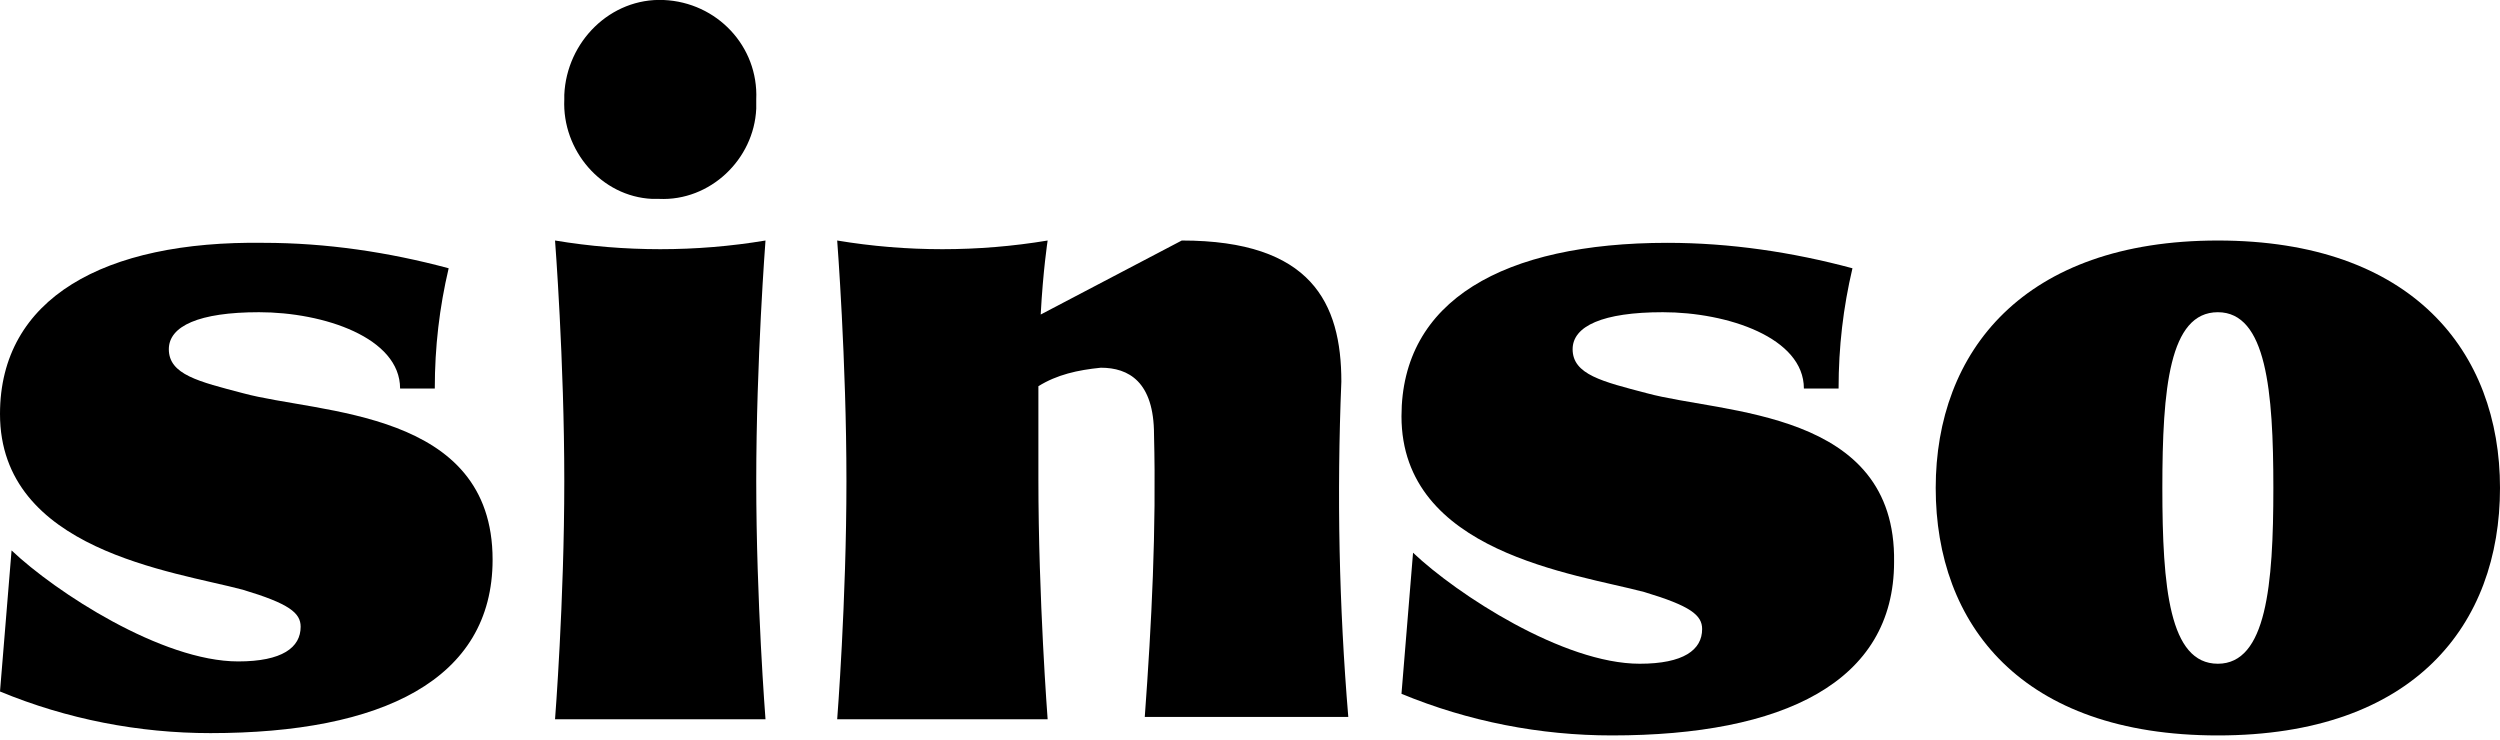 <?xml version="1.0" encoding="utf-8"?>
<!-- Generator: Adobe Illustrator 27.5.0, SVG Export Plug-In . SVG Version: 6.00 Build 0)  -->
<svg version="1.1" id="レイヤー_1" xmlns="http://www.w3.org/2000/svg" xmlns:xlink="http://www.w3.org/1999/xlink" x="0px"
	 y="0px" viewBox="0 0 108.1 32" style="enable-background:new 0 0 108.1 32;" xml:space="preserve">
<g id="グループ_2" transform="translate(0 0.009)">
	<g>
		<g id="グループ_1" transform="translate(0 -0.009)">
			<path id="パス_1" d="M28.5,8.6c2.2,0.1,4.1-1.7,4.2-3.9c0-0.1,0-0.2,0-0.4C32.8,2,31,0.1,28.7,0s-4.2,1.8-4.3,4.1
				c0,0.1,0,0.1,0,0.2c-0.1,2.2,1.6,4.2,3.8,4.3C28.3,8.6,28.4,8.6,28.5,8.6"/>
			<path id="パス_2" d="M32.7,20.8c0-5.2,0.4-10.4,0.4-10.4c-3,0.5-6.1,0.5-9.1,0c0,0,0.4,5.2,0.4,10.4c0,5.2-0.4,10.3-0.4,10.3
				h9.1C33.1,31.1,32.7,26,32.7,20.8"/>
			<path id="パス_3" d="M58,16.5c0-3.4-1.3-6.1-6.9-6.1L45,13.6c0.1-1.9,0.3-3.2,0.3-3.2c-3,0.5-6.1,0.5-9.1,0
				c0,0,0.4,5.2,0.4,10.4c0,5.2-0.4,10.3-0.4,10.3h9.1c0,0-0.4-5.2-0.4-10.4c0-1.4,0-2.7,0-4c0.8-0.5,1.7-0.7,2.7-0.8
				c1.2,0,2.3,0.6,2.3,2.9c0.1,4.1-0.1,8.1-0.4,12.2h8.8C57.9,26.2,57.8,21.4,58,16.5"/>
			<path id="パス_4" d="M10.5,17c-1.9-0.5-3.2-0.8-3.2-1.9c0-1,1.3-1.6,3.9-1.6c2.8,0,6.1,1.1,6.1,3.3h1.5c0-1.8,0.2-3.5,0.6-5.2
				c-2.6-0.7-5.3-1.1-8-1.1C4.5,10.4,0,12.9,0,17.9c0,5.9,7.5,6.8,10.5,7.6c2,0.6,2.5,1,2.5,1.6c0,0.9-0.8,1.5-2.7,1.5
				c-3.3,0-7.9-3-9.8-4.8L0,29.9c2.9,1.2,6,1.8,9.1,1.8c7.4,0,12.2-2.3,12.2-7.5C21.3,17.7,13.8,17.9,10.5,17"/>
			<path id="パス_5" d="M71.2,17c-1.9-0.5-3.2-0.8-3.2-1.9c0-1,1.3-1.6,3.9-1.6c2.8,0,6.1,1.1,6.1,3.3h1.5c0-1.8,0.2-3.5,0.6-5.2
				c-2.6-0.7-5.3-1.1-8-1.1c-7.1,0-11.5,2.5-11.5,7.5c0,5.9,7.5,6.8,10.5,7.6c2,0.6,2.5,1,2.5,1.6c0,0.9-0.8,1.5-2.7,1.5
				c-3.3,0-7.9-3-9.8-4.8L60.6,30c2.9,1.2,6,1.8,9.1,1.8c7.4,0,12.2-2.3,12.2-7.5C82,17.7,74.5,17.9,71.2,17"/>
			<path id="パス_6" d="M95.9,10.4c-8.4,0-12.2,4.8-12.2,10.7s3.7,10.7,12.2,10.7s12.2-4.8,12.2-10.7S104.3,10.4,95.9,10.4
				 M95.9,28.7c-2.1,0-2.4-3.3-2.4-7.6s0.3-7.6,2.4-7.6s2.4,3.4,2.4,7.6S98,28.7,95.9,28.7"/>
		</g>
	</g>
</g>
</svg>
